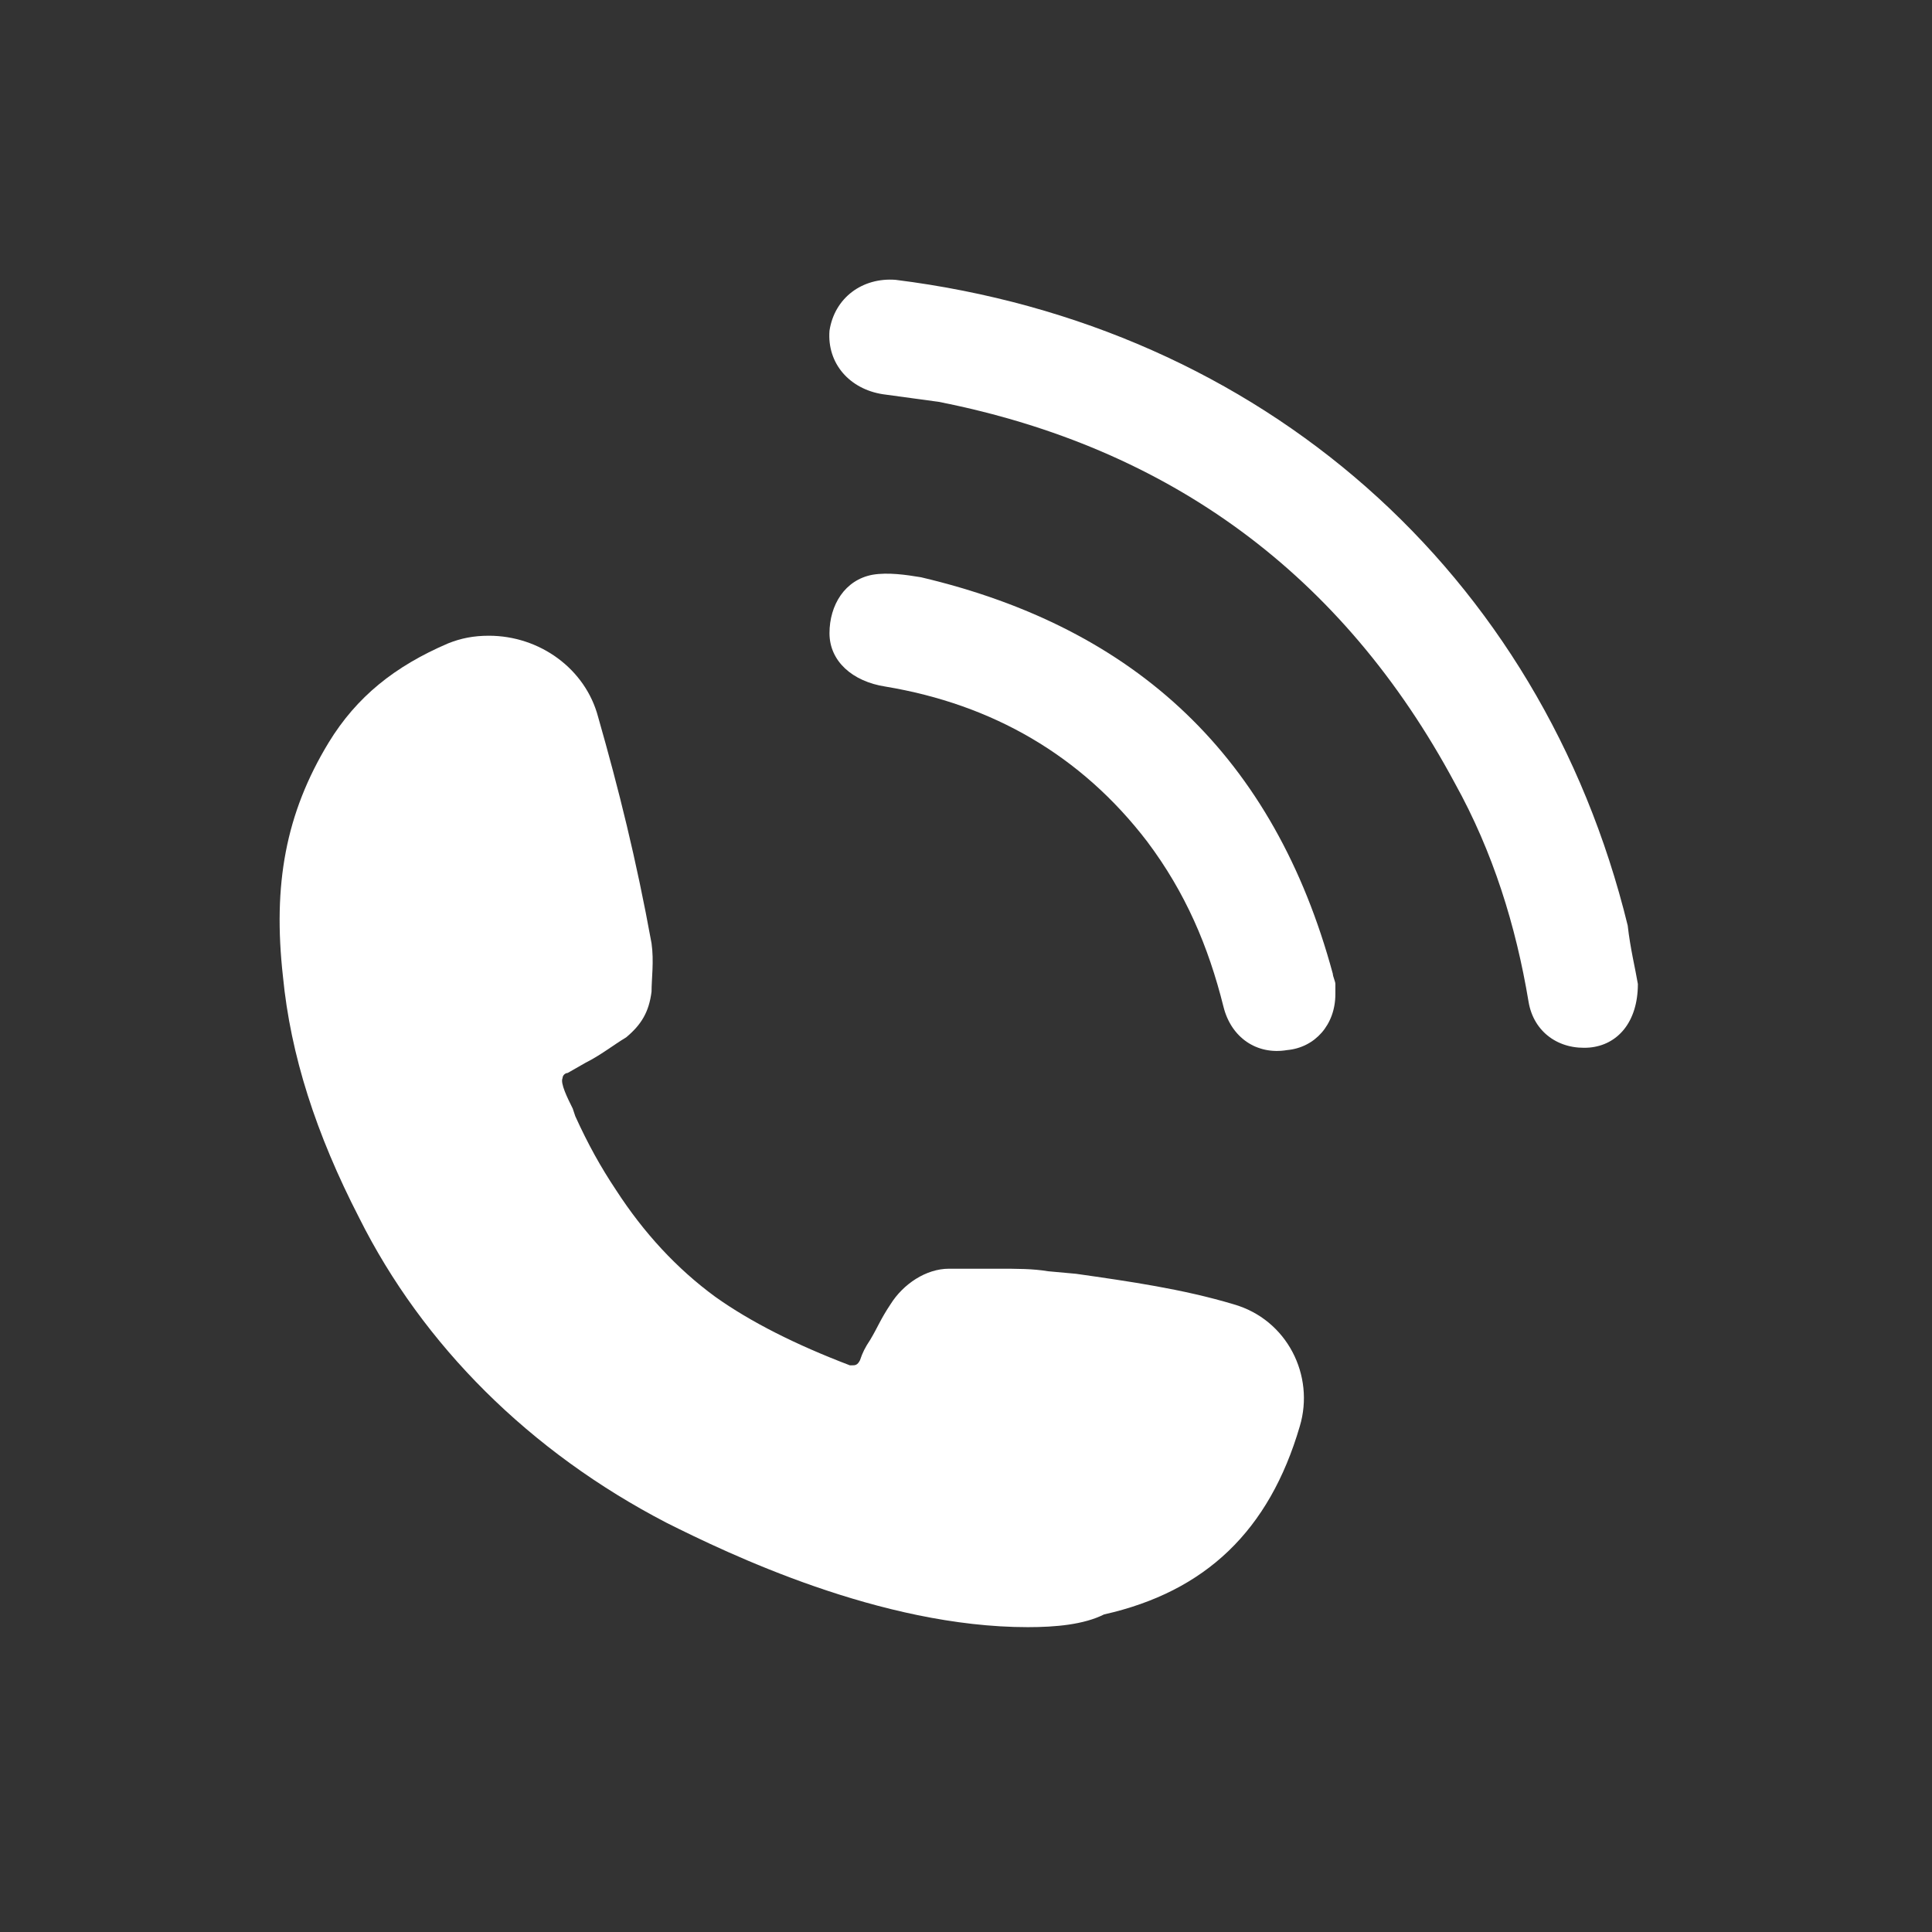 <svg width="76" height="76" viewBox="0 0 76 76" fill="none" xmlns="http://www.w3.org/2000/svg">
<rect x="0" y="0" width="76" height="76" fill="#333333" stroke="none"/>
<path d="M40.43 64.008C34.63 64.008 28.63 61.108 26.23 59.908C20.83 57.108 16.63 52.908 14.13 47.908C12.43 44.608 11.43 41.508 11.13 38.408C10.73 34.808 11.23 32.008 12.93 29.208C14.03 27.408 15.53 26.208 17.63 25.308C18.13 25.108 18.63 25.008 19.23 25.008C21.23 25.008 23.03 26.308 23.53 28.208C24.33 31.008 25.03 33.808 25.63 37.108C25.73 37.808 25.63 38.508 25.63 39.008C25.53 39.808 25.23 40.308 24.63 40.808C24.13 41.108 23.63 41.508 23.03 41.808L22.33 42.208C22.23 42.208 22.13 42.308 22.13 42.408C22.03 42.608 22.33 43.208 22.53 43.608L22.63 43.908C23.13 45.008 23.63 45.908 24.23 46.808C25.33 48.508 26.63 49.908 28.13 51.008C29.53 52.008 31.33 52.908 33.43 53.708H33.53C33.63 53.708 33.73 53.708 33.83 53.508C33.93 53.208 34.03 53.008 34.23 52.708C34.53 52.208 34.63 51.908 35.03 51.308C35.53 50.508 36.43 49.908 37.33 49.908H37.63C38.13 49.908 38.73 49.908 39.23 49.908C40.03 49.908 40.63 49.908 41.23 50.008L42.33 50.108C44.43 50.408 46.53 50.708 48.53 51.308C50.63 51.908 51.73 54.108 51.13 56.108C49.93 60.208 47.43 62.608 43.43 63.508C42.63 63.908 41.53 64.008 40.43 64.008Z" fill="white"/>
<path d="M21.23 42.208C21.03 42.908 21.43 43.608 21.83 44.408C22.33 45.408 22.83 46.408 23.43 47.408C24.53 49.108 25.93 50.608 27.53 51.908C29.23 53.108 31.13 54.008 33.03 54.808C33.63 55.008 34.33 54.808 34.63 54.108C34.73 53.908 34.83 53.608 34.93 53.408C35.23 52.908 35.33 52.608 35.63 52.008C35.93 51.508 36.53 51.108 37.13 51.108C38.43 51.108 39.73 51.008 40.93 51.208C43.33 51.508 45.83 51.808 48.03 52.508C49.53 53.008 50.53 54.608 50.03 56.108C48.93 59.908 46.73 62.008 43.03 62.808C37.93 64.008 30.93 61.508 26.43 59.108C21.43 56.508 17.23 52.508 14.73 47.508C13.23 44.508 12.23 41.508 11.83 38.308C11.43 35.108 11.83 32.408 13.43 29.708C14.43 28.008 15.73 27.008 17.63 26.308C19.53 25.608 21.73 26.608 22.33 28.608C23.23 31.508 23.83 34.408 24.43 37.408C24.53 37.908 24.43 38.608 24.43 39.108C24.33 39.608 24.23 39.908 23.83 40.208C23.13 40.708 22.33 41.108 21.63 41.608C21.53 41.608 21.33 41.908 21.23 42.208Z" fill="white"/>
<path d="M64.43 38.708C64.43 40.208 63.63 41.108 62.53 41.208C61.33 41.308 60.33 40.608 60.13 39.408C59.63 36.408 58.73 33.508 57.23 30.808C52.83 22.608 46.03 17.608 36.93 15.808C36.23 15.708 35.43 15.608 34.73 15.508C33.43 15.308 32.53 14.308 32.63 13.008C32.83 11.708 33.93 10.908 35.23 11.008C49.63 12.808 60.63 22.508 64.03 36.408C64.13 37.308 64.33 38.108 64.43 38.708Z" fill="white"/>
<path d="M52.53 39.108C52.53 40.308 51.73 41.208 50.63 41.308C49.43 41.508 48.43 40.808 48.13 39.608C47.53 37.208 46.63 35.108 45.13 33.108C42.53 29.708 39.03 27.708 34.83 27.008C33.53 26.808 32.63 26.008 32.63 24.908C32.63 23.808 33.23 22.808 34.33 22.608C34.93 22.508 35.63 22.608 36.23 22.708C44.73 24.708 50.13 29.808 52.43 38.308C52.43 38.408 52.53 38.608 52.53 38.708C52.53 38.908 52.53 39.008 52.53 39.108Z" fill="white"/>
</svg>
